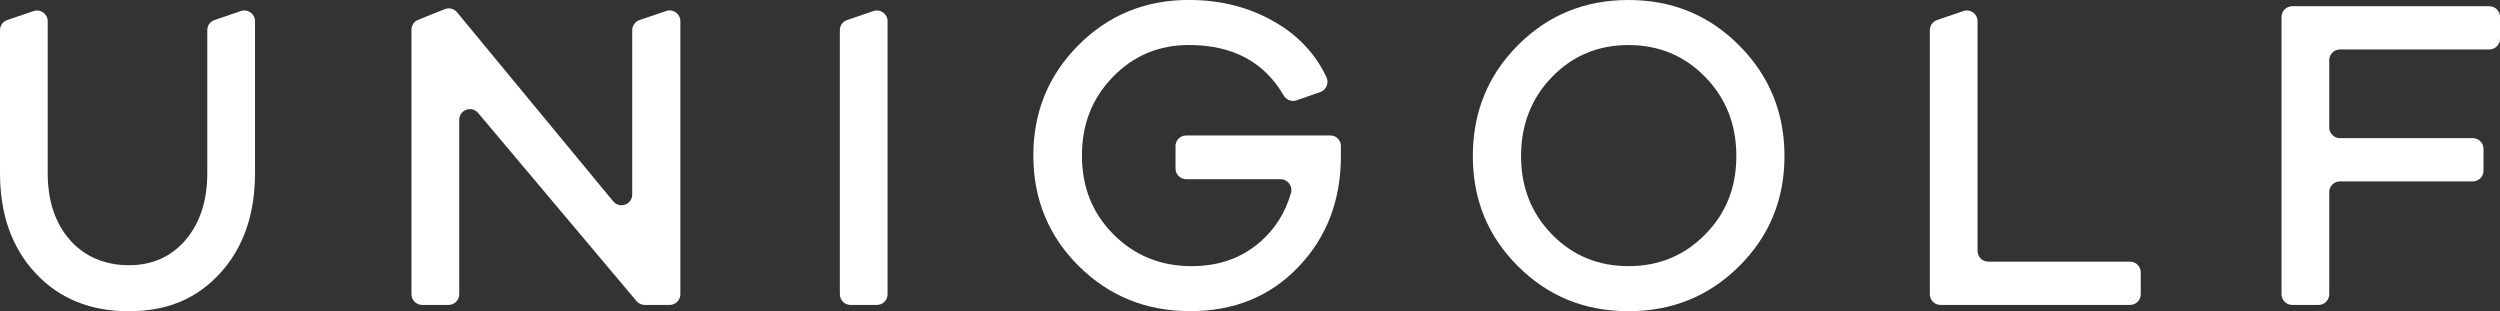 <svg viewBox="0 0 599.39 74.61" xmlns="http://www.w3.org/2000/svg" data-name="Layer 2" id="Layer_2">
  <rect x="0" y="0" width="599.39" height="74.61" fill="#333333" stroke="none"/>
  <defs>
    <style>
      .cls-1 {
        fill: #fff;
      }
    </style>
  </defs>
  <g data-name="Layer 1" id="Layer_1-2">
    <g>
      <path d="M49.7,41.47c0,6.63-1.73,11.97-5.18,16.03-3.46,4.06-8,6.09-13.63,6.09s-10.55-2.01-14.11-6.04c-3.56-4.03-5.34-9.39-5.34-16.09V5.08c0-1.76-1.73-3-3.4-2.43L1.74,4.81c-1.04.35-1.74,1.33-1.74,2.43v34.24c0,9.9,2.83,17.9,8.5,24,5.67,6.09,13.13,9.14,22.39,9.14s16.35-3.05,21.91-9.14c5.56-6.09,8.34-14.09,8.34-24V5.08c0-1.76-1.73-3-3.4-2.43l-6.3,2.15c-1.04.35-1.74,1.33-1.74,2.43v34.24Z" class="cls-1"></path>
      <path d="M147.01,48.26L109.57,2.94c-.71-.86-1.9-1.16-2.93-.75l-6.38,2.56c-.97.39-1.61,1.33-1.61,2.38v63.41c0,1.42,1.15,2.57,2.57,2.57h6.31c1.42,0,2.57-1.15,2.57-2.57V28.73c0-2.39,2.99-3.48,4.53-1.65l37.99,45.12c.49.58,1.21.91,1.96.91h5.97c1.42,0,2.57-1.15,2.57-2.57V5.07c0-1.76-1.72-2.99-3.39-2.43l-6.41,2.17c-1.04.35-1.74,1.33-1.74,2.43v39.39c0,2.41-3.01,3.49-4.54,1.64" class="cls-1"></path>
      <path d="M203.93,73.11h6.3c1.42,0,2.57-1.15,2.57-2.57V5.08c0-1.76-1.73-3-3.4-2.43l-6.3,2.15c-1.04.36-1.74,1.33-1.74,2.43v63.31c0,1.42,1.15,2.57,2.57,2.57" class="cls-1"></path>
      <path d="M281.84,35.06v5.34c0,1.42,1.15,2.57,2.57,2.57h22.63c1.73,0,2.95,1.68,2.47,3.34-1.38,4.75-3.86,8.67-7.47,11.78-4.42,3.81-9.87,5.72-16.35,5.72-7.41,0-13.64-2.53-18.7-7.59-5.06-5.06-7.59-11.36-7.59-18.92s2.48-13.77,7.43-18.87c4.95-5.09,11.02-7.64,18.22-7.64,10.45,0,18.02,4.02,22.7,12.06.63,1.09,1.91,1.63,3.1,1.21l5.72-2c1.47-.52,2.11-2.2,1.44-3.61-2.59-5.41-6.55-9.71-11.89-12.9-6.2-3.71-13.22-5.56-21.06-5.56-10.48,0-19.31,3.62-26.51,10.85-7.2,7.23-10.8,16.05-10.8,26.45s3.63,19.31,10.9,26.51c7.27,7.2,16.17,10.8,26.72,10.8s19.2-3.54,25.97-10.64c6.77-7.09,10.15-15.94,10.15-26.56v-2.4c0-1.39-1.13-2.52-2.52-2.52h-34.57c-1.42,0-2.57,1.15-2.57,2.57" class="cls-1"></path>
      <path d="M408.82,56.22c-4.99,5.06-11.11,7.59-18.38,7.59s-13.38-2.53-18.33-7.59c-4.95-5.06-7.43-11.33-7.43-18.81s2.48-13.88,7.43-18.97c4.95-5.09,11.06-7.64,18.33-7.64s13.4,2.55,18.38,7.64c4.99,5.1,7.48,11.42,7.48,18.97s-2.49,13.75-7.48,18.81M390.43,0c-10.48,0-19.31,3.62-26.51,10.85-7.2,7.23-10.8,16.09-10.8,26.56s3.6,19.21,10.8,26.4c7.2,7.2,16.03,10.8,26.51,10.8s19.33-3.6,26.56-10.8c7.23-7.19,10.85-16,10.85-26.4s-3.62-19.24-10.85-26.51C409.76,3.64,400.91,0,390.43,0" class="cls-1"></path>
      <path d="M470.73,2.65l-6.3,2.15c-1.04.35-1.74,1.33-1.74,2.43v63.31c0,1.42,1.15,2.57,2.57,2.57h45.43c1.42,0,2.57-1.15,2.57-2.57v-5.24c0-1.42-1.15-2.57-2.57-2.57h-33.99c-1.42,0-2.57-1.15-2.57-2.57V5.08c0-1.76-1.73-3-3.39-2.43" class="cls-1"></path>
      <path d="M599.39,9.3v-5.24c0-1.42-1.15-2.57-2.57-2.57h-47.24c-1.42,0-2.57,1.15-2.57,2.57v66.48c0,1.42,1.15,2.57,2.57,2.57h6.3c1.42,0,2.57-1.15,2.57-2.57v-24.48c0-1.42,1.15-2.57,2.57-2.57h31.85c1.42,0,2.57-1.15,2.57-2.57v-5.23c0-1.42-1.15-2.57-2.57-2.57h-31.85c-1.42,0-2.57-1.15-2.57-2.57V14.43c0-1.42,1.15-2.57,2.57-2.57h35.8c1.42,0,2.57-1.15,2.57-2.57" class="cls-1"></path>
    </g>
  </g>
</svg>